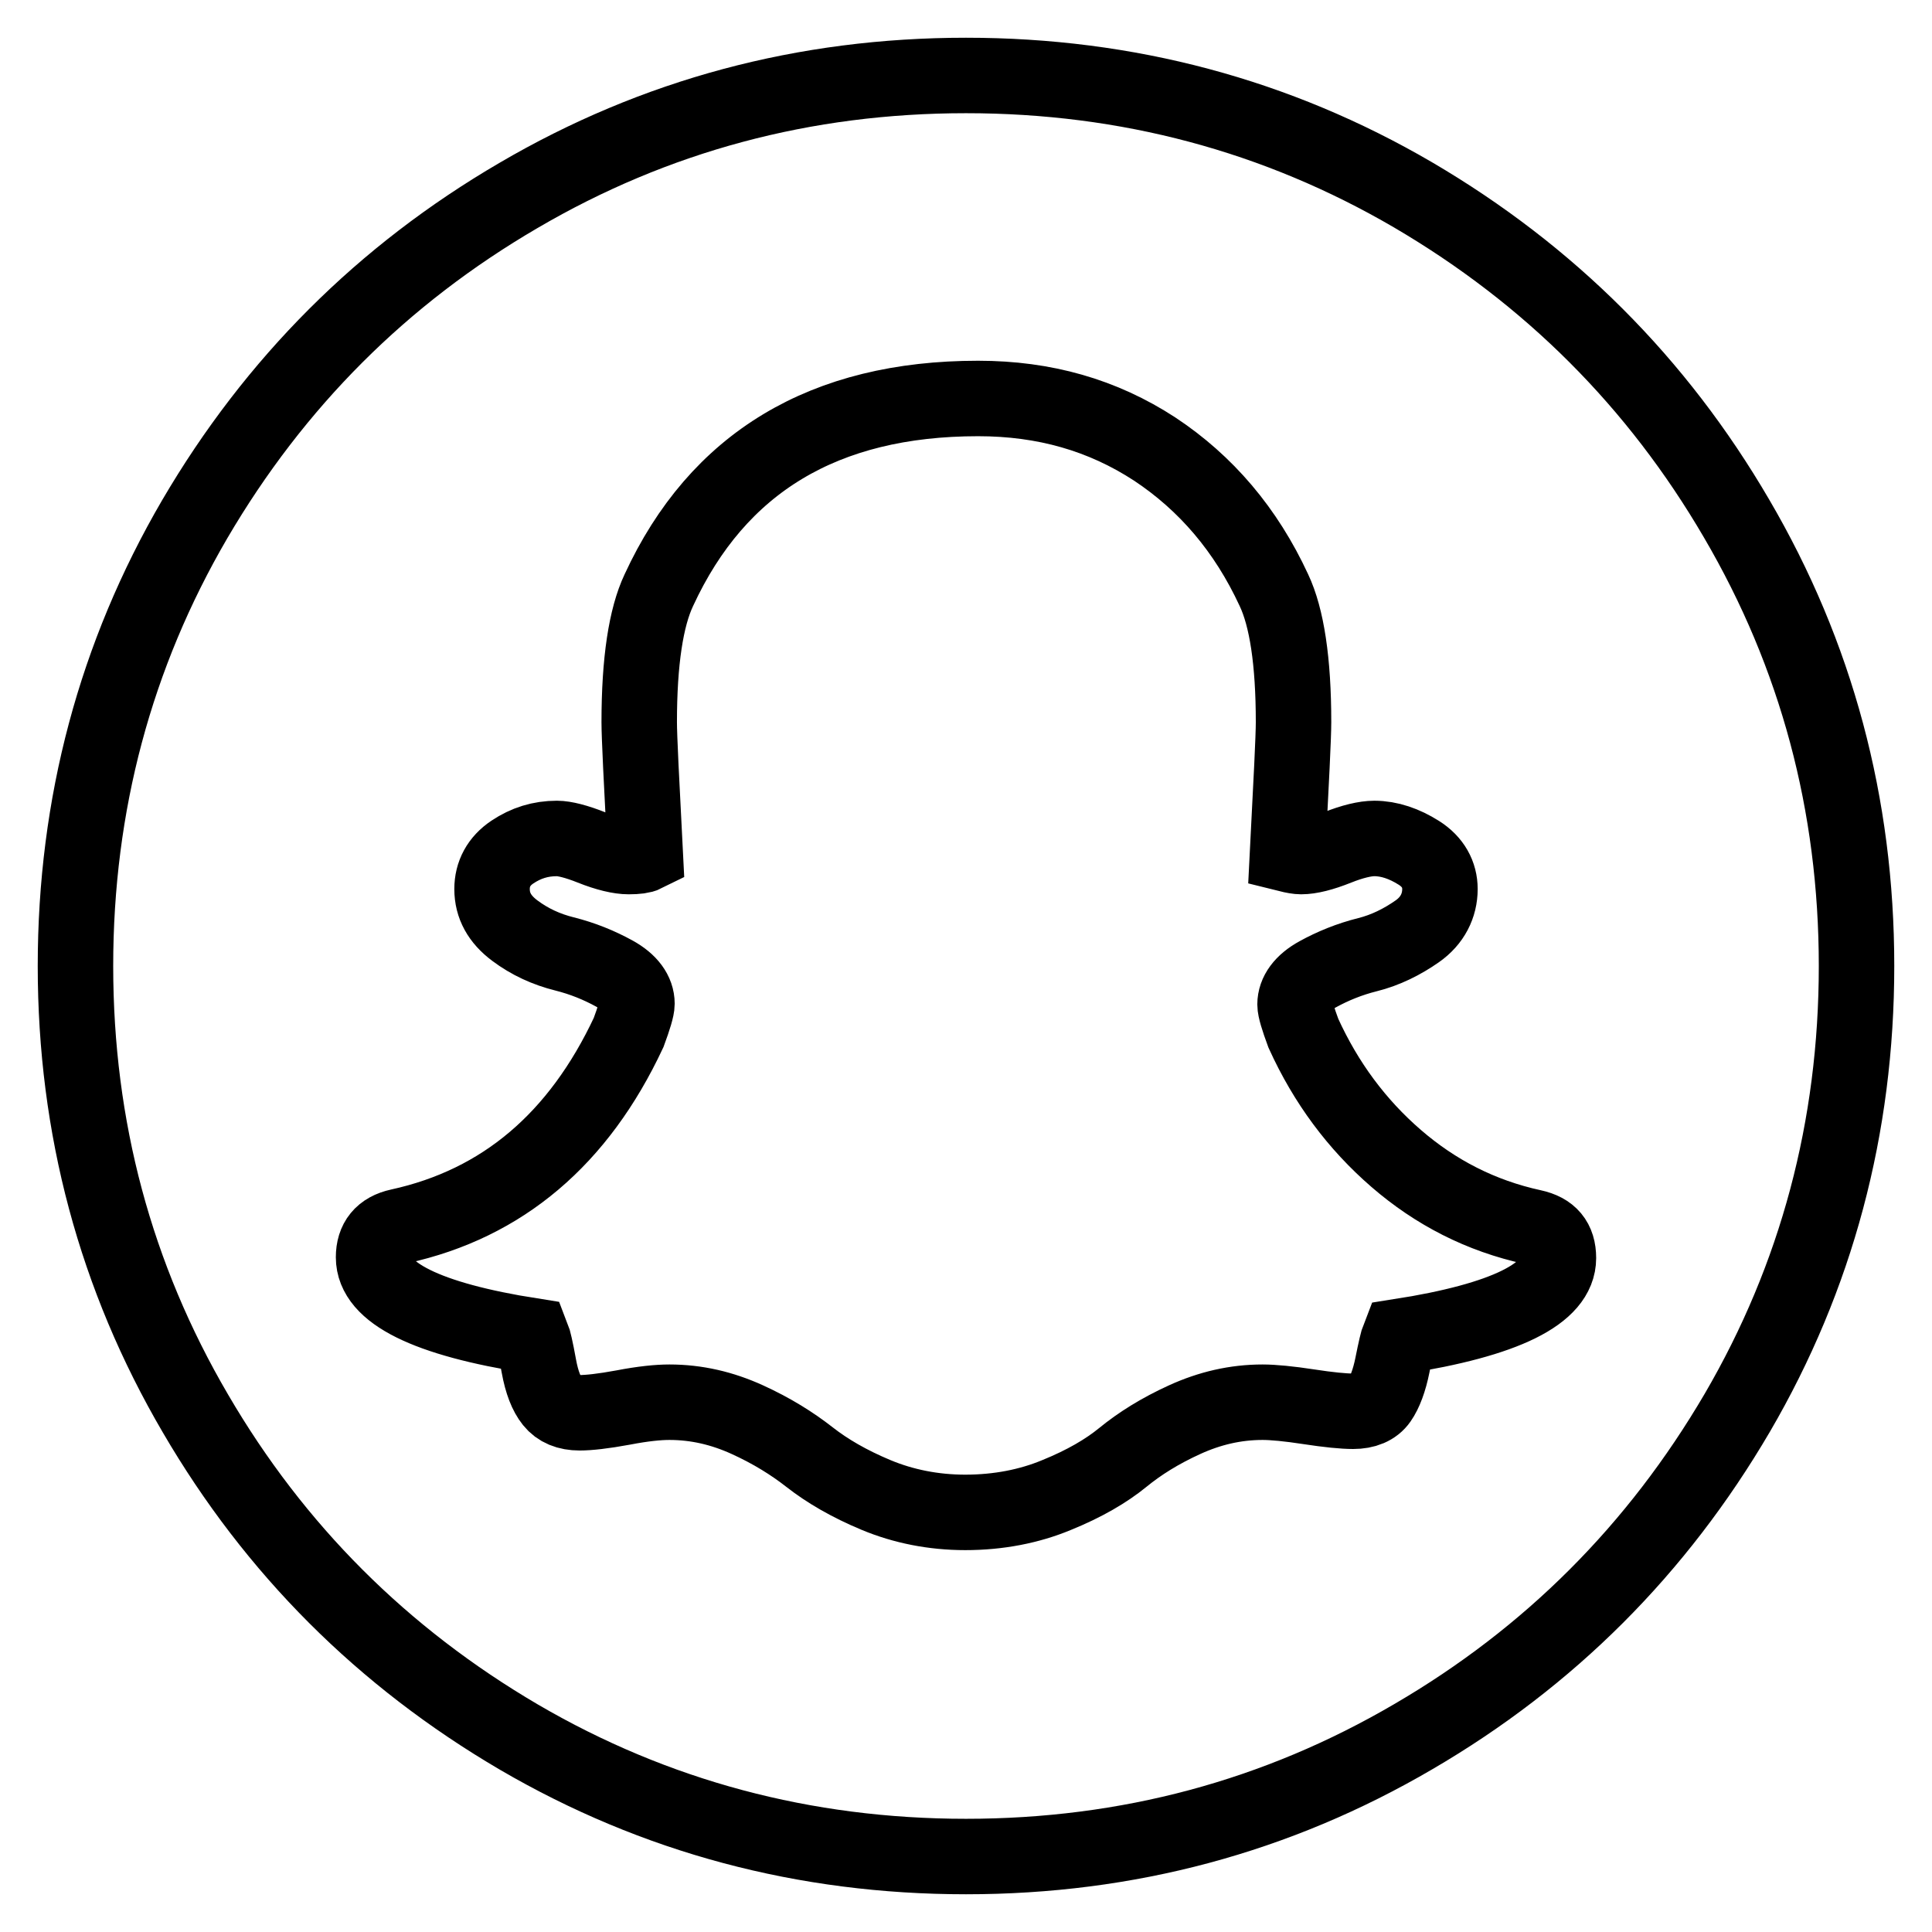<?xml version="1.0" encoding="utf-8"?>
<!-- Svg Vector Icons : http://www.onlinewebfonts.com/icon -->
<!DOCTYPE svg PUBLIC "-//W3C//DTD SVG 1.1//EN" "http://www.w3.org/Graphics/SVG/1.1/DTD/svg11.dtd">
<svg version="1.1" xmlns="http://www.w3.org/2000/svg" xmlns:xlink="http://www.w3.org/1999/xlink" x="0px" y="0px" viewBox="0 0 256 256" enable-background="new 0 0 256 256" xml:space="preserve">
<g> <path stroke-width="10" fill-opacity="0" stroke="#000000"  d="M206.5,166.7c0-2.3-1.1-3.6-3.4-4.1c-6.9-1.5-12.9-4.6-18.1-9.1c-5.2-4.5-9.3-10-12.3-16.6 c-0.7-1.9-1.1-3.2-1.1-3.8c0-1.5,1-2.9,3-4c2-1.1,4.2-2,6.6-2.6c2.4-0.6,4.6-1.7,6.6-3.1s3-3.4,3-5.6c0-1.9-0.9-3.6-2.8-4.8 s-3.9-1.9-5.9-1.9c-1.2,0-2.9,0.4-4.9,1.2c-2,0.8-3.6,1.2-4.8,1.2c-0.4,0-1-0.1-1.8-0.3c0.5-9.7,0.8-15.6,0.8-17.5 c0-8.1-0.9-13.9-2.6-17.5c-3.7-8-9-14.2-15.8-18.7c-6.9-4.5-14.6-6.7-23.4-6.7c-20.4,0-34.5,8.5-42.3,25.4 c-1.7,3.6-2.6,9.4-2.6,17.5c0,1.9,0.3,7.8,0.8,17.5c-0.4,0.2-1.1,0.3-2.2,0.3c-1.2,0-2.9-0.4-4.9-1.2c-2-0.8-3.6-1.2-4.6-1.2 c-2.2,0-4.1,0.6-5.9,1.8c-1.8,1.2-2.7,2.9-2.7,4.9c0,2.2,1,4,3,5.5c2,1.5,4.2,2.5,6.6,3.1c2.4,0.6,4.6,1.5,6.6,2.6c2,1.1,3,2.5,3,4 c0,0.6-0.4,1.9-1.1,3.8c-6.6,14.1-16.7,22.7-30.4,25.7c-2.3,0.5-3.4,1.9-3.4,4.1c0,4.7,7,8.2,21,10.4c0.2,0.5,0.5,1.8,0.9,4 c0.4,2.2,1,3.7,1.8,4.7c0.8,1,2,1.5,3.6,1.5c1.2,0,3.1-0.2,5.8-0.7c2.6-0.5,4.6-0.7,6.1-0.7c3.6,0,7,0.8,10.3,2.3 c3.3,1.5,6,3.2,8.3,5s5.2,3.5,8.8,5c3.6,1.5,7.6,2.3,11.8,2.3c4.4,0,8.5-0.8,12.1-2.3c3.7-1.5,6.6-3.2,8.8-5c2.2-1.8,4.9-3.5,8.2-5 c3.3-1.5,6.7-2.3,10.3-2.3c1.4,0,3.5,0.2,6.1,0.6s4.6,0.6,5.9,0.6c1.6,0,2.8-0.5,3.5-1.5s1.3-2.6,1.7-4.6s0.7-3.3,0.9-3.8 C199.5,174.9,206.5,171.4,206.5,166.7z M246,128c0,21.4-5.3,41.2-15.8,59.2c-10.6,18.1-24.9,32.4-42.9,42.9 C169.2,240.7,149.4,246,128,246s-41.2-5.3-59.2-15.8c-18.1-10.6-32.4-24.9-42.9-42.9C15.3,169.2,10,149.4,10,128 s5.3-41.2,15.8-59.2c10.6-18.1,24.9-32.4,42.9-42.9C86.8,15.3,106.6,10,128,10s41.2,5.3,59.2,15.8c18.1,10.6,32.4,24.9,42.9,42.9 C240.7,86.8,246,106.6,246,128L246,128z"/></g>
</svg>